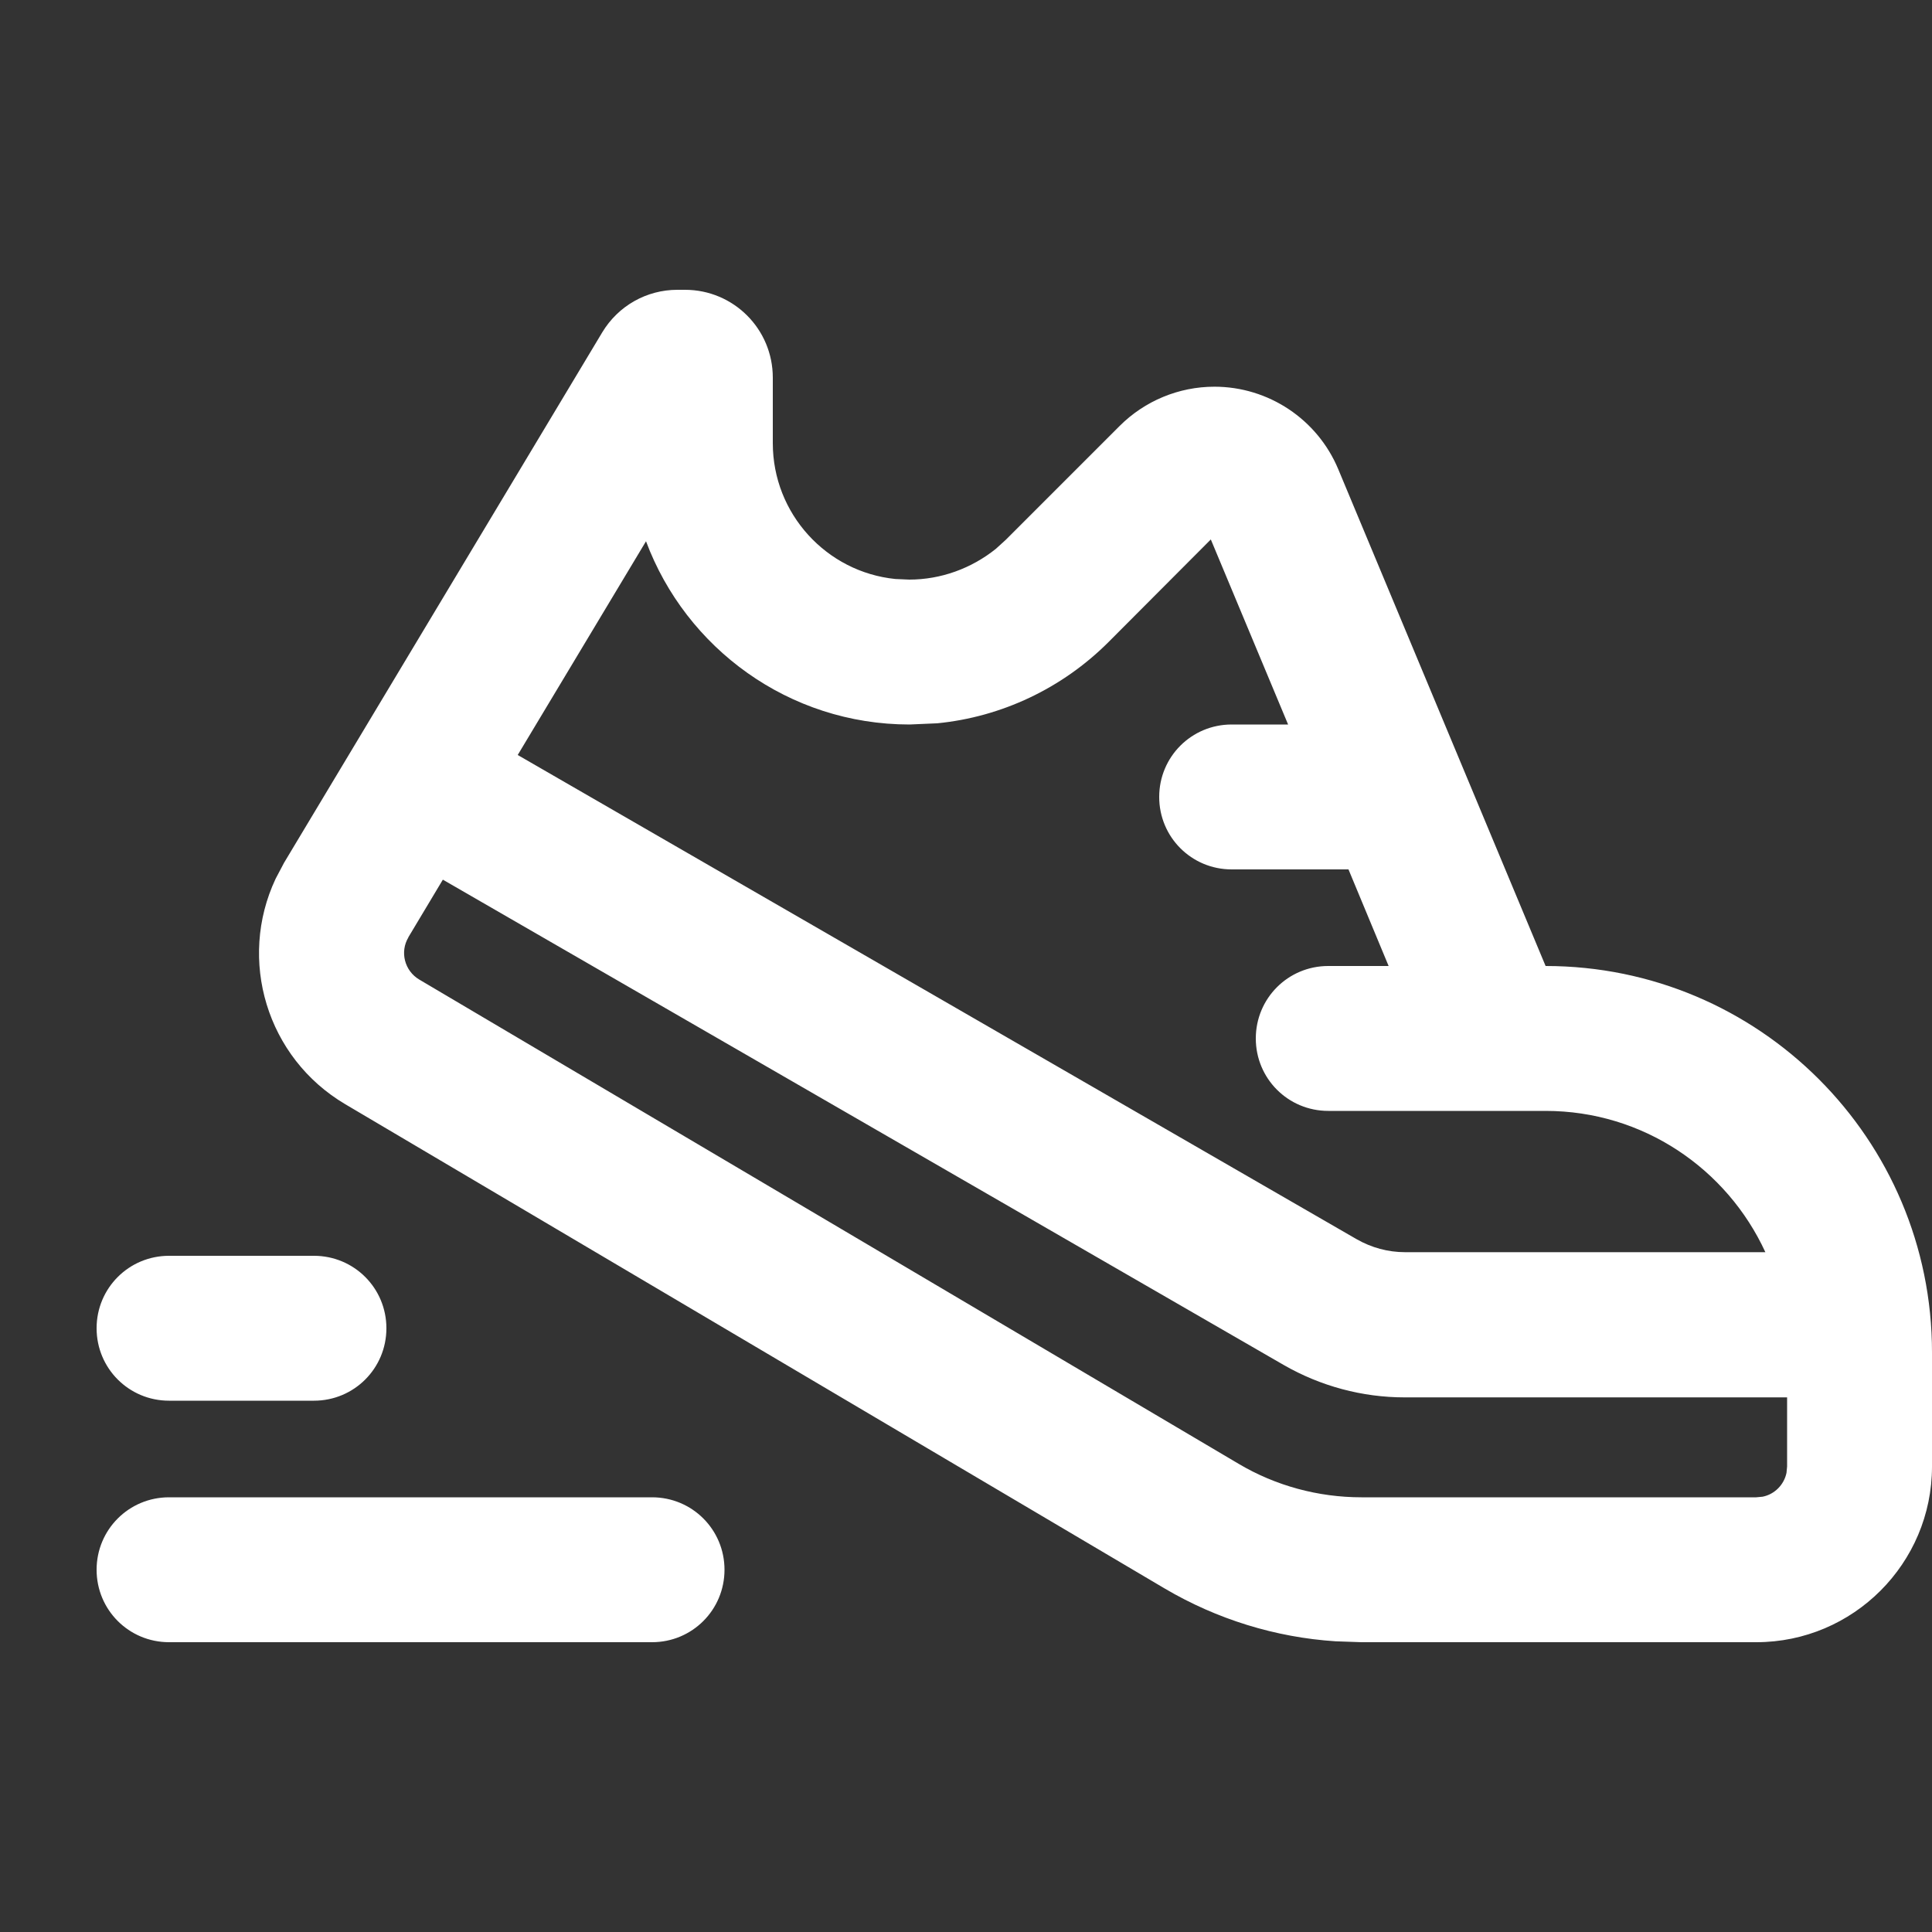 <svg xmlns="http://www.w3.org/2000/svg" id="Layer_1" viewBox="0 0 640 640"><rect x="0" y="0" width="640" height="640" fill="#333333" stroke="none"/><defs><style>      .st0 {        fill: #fff;      }    </style></defs><path class="st0" d="M216,496c13.3,0,24,10.7,24,24s-10.7,24-24,24H56c-13.3,0-24-10.7-24-24s10.7-24,24-24h160ZM226.9,96c16.1,0,29.1,13,29.1,29.1v21.7c0,23.4,17.8,42.7,40.6,45l4.6.2c10.5,0,20.6-3.7,28.7-10.2l3.3-3,37.7-37.7c8.3-8.3,19.6-13,31.4-13,17.9,0,34.1,10.8,41,27.3l68.7,164.6c70.7,0,128,57.3,128,128v37.8c0,32.1-26.1,58.2-58.2,58.2h-130.8l-8.6-.3c-19.9-1.3-39.3-7.3-56.6-17.5L114.4,365.8c-26.1-15.4-35.7-47.9-23.1-74.7l2.8-5.3,105.4-175.7c5.3-8.8,14.7-14.1,24.9-14.1h2.5ZM135.3,310.5c-2.9,4.8-1.3,11.1,3.6,14l271.4,160.4c12.3,7.3,26.4,11.1,40.7,11.1h130.8l2.1-.2c4-.8,7.1-4,7.9-7.9l.2-2.1v-22.9h-126.7c-14,0-27.8-3.7-40-10.7l-278.6-160.8-11.5,19.2h.1ZM104,416c13.3,0,24,10.7,24,24s-10.7,24-24,24h-48c-13.3,0-24-10.7-24-24s10.7-24,24-24h48ZM367.2,212.7c-15.3,15.3-35.4,24.8-56.7,26.9l-9.2.4c-40,0-74.1-25.3-87.3-60.7l-42.5,70.8,277.9,160.4c4.9,2.8,10.4,4.3,16,4.3h119.4c-12.7-27.6-40.5-46.8-72.8-46.8h-72c-13.3,0-24-10.7-24-24s10.7-24,24-24h20l-13.3-32h-38.7c-13.3,0-24-10.7-24-24s10.7-24,24-24h18.7l-25.6-61.3-33.9,34Z"></path></svg>